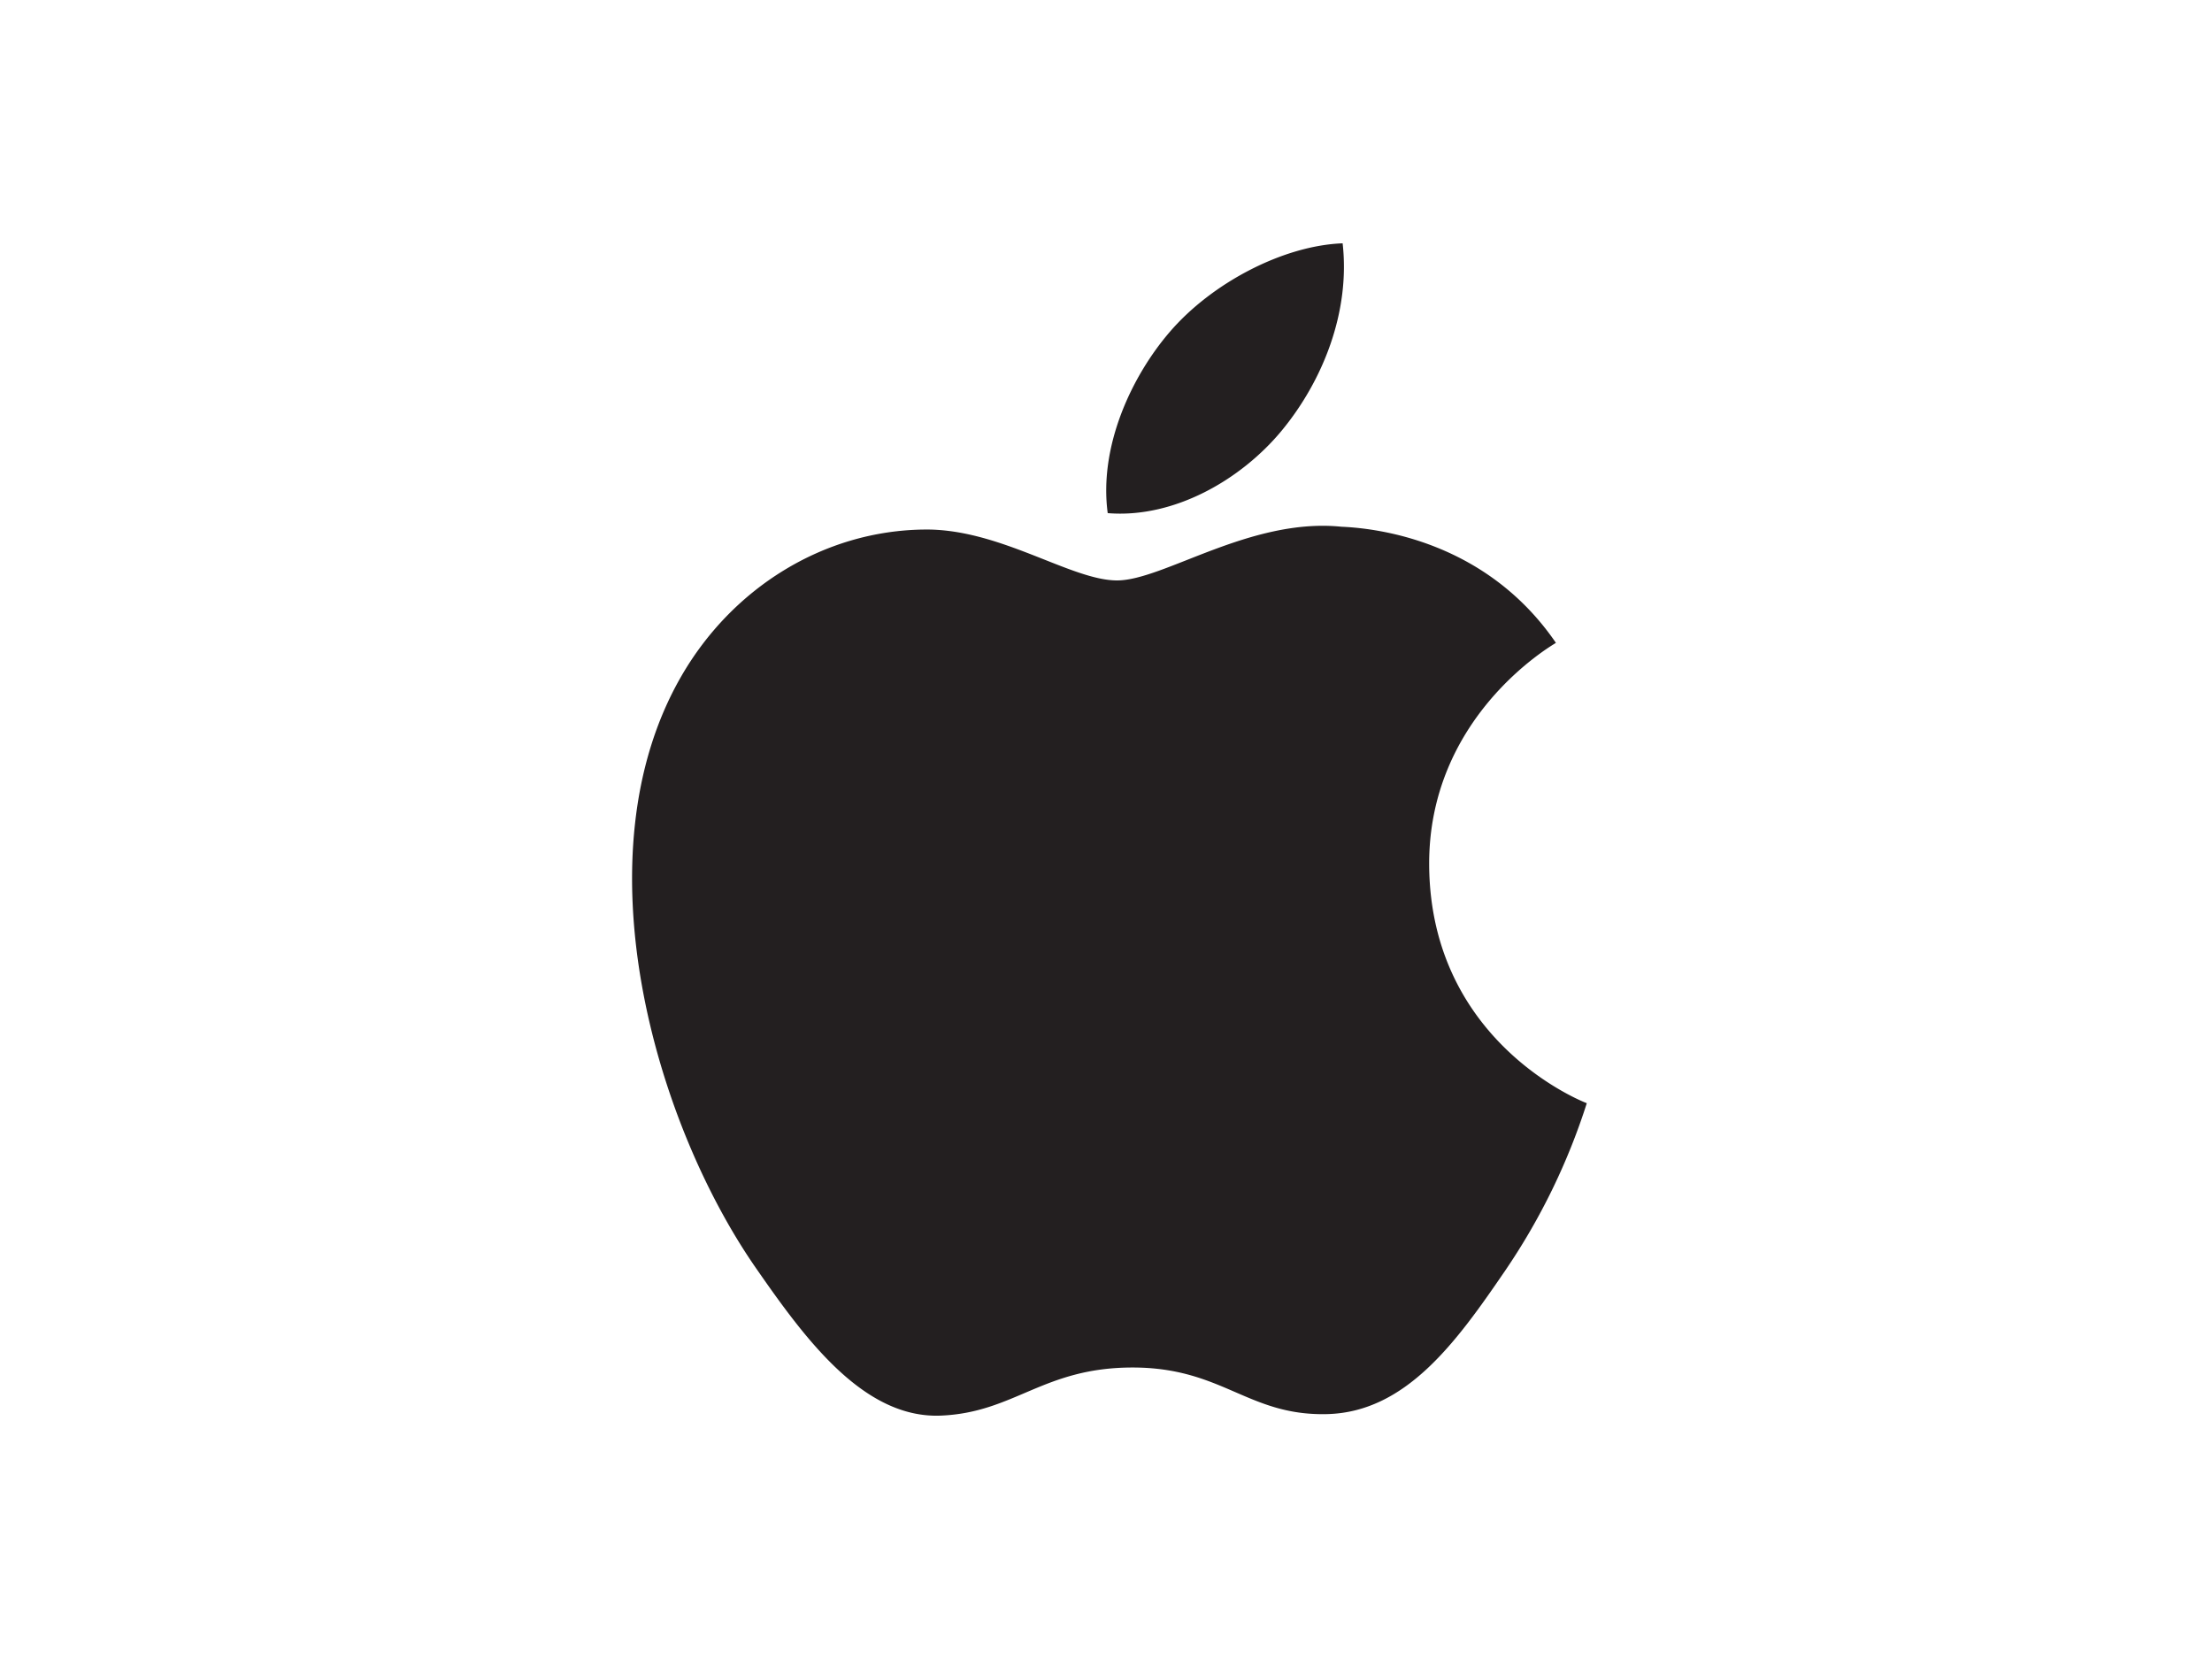 <svg id="Layer_1" data-name="Layer 1" xmlns="http://www.w3.org/2000/svg" viewBox="0 0 400 300"><defs><style>.cls-1{fill:#231f20;}</style></defs><title>Artboard 32</title><path class="cls-1" d="M286.94,199.5a116.58,116.58,0,0,1-14.68,30.16c-8.83,12.92-18,25.79-32.45,26.06-14.2.27-18.77-8.43-35-8.43s-21.32,8.16-34.74,8.7c-14,.52-24.57-14-33.48-26.84-18.21-26.32-32.1-74.39-13.42-106.81C132.44,106.22,149,96,167,95.76c13.7-.26,26.61,9.2,35,9.2s24.07-11.39,40.58-9.71c6.9.29,26.31,2.78,38.78,21-1,.63-23.16,13.53-22.92,40.34.29,32.09,28.15,42.77,28.47,42.89M231.79,77.85c7.42-9,12.4-21.44,11-33.85-10.67.39-23.59,7.1-31.24,16-6.85,7.94-12.87,20.64-11.24,32.79C212.24,93.77,224.39,86.8,231.79,77.85ZM286.94,199.5a116.58,116.58,0,0,1-14.68,30.16c-8.83,12.92-18,25.79-32.45,26.06-14.2.27-18.77-8.43-35-8.43s-21.32,8.16-34.74,8.7c-14,.52-24.57-14-33.48-26.84-18.21-26.32-32.1-74.39-13.42-106.81C132.44,106.22,149,96,167,95.76c13.7-.26,26.61,9.2,35,9.2s24.07-11.39,40.58-9.71c6.9.29,26.31,2.78,38.78,21-1,.63-23.16,13.53-22.92,40.34.29,32.09,28.15,42.77,28.47,42.89M231.79,77.85c7.42-9,12.4-21.44,11-33.85-10.67.39-23.59,7.1-31.24,16-6.85,7.94-12.87,20.64-11.24,32.79C212.24,93.77,224.39,86.8,231.79,77.85Z"/></svg>